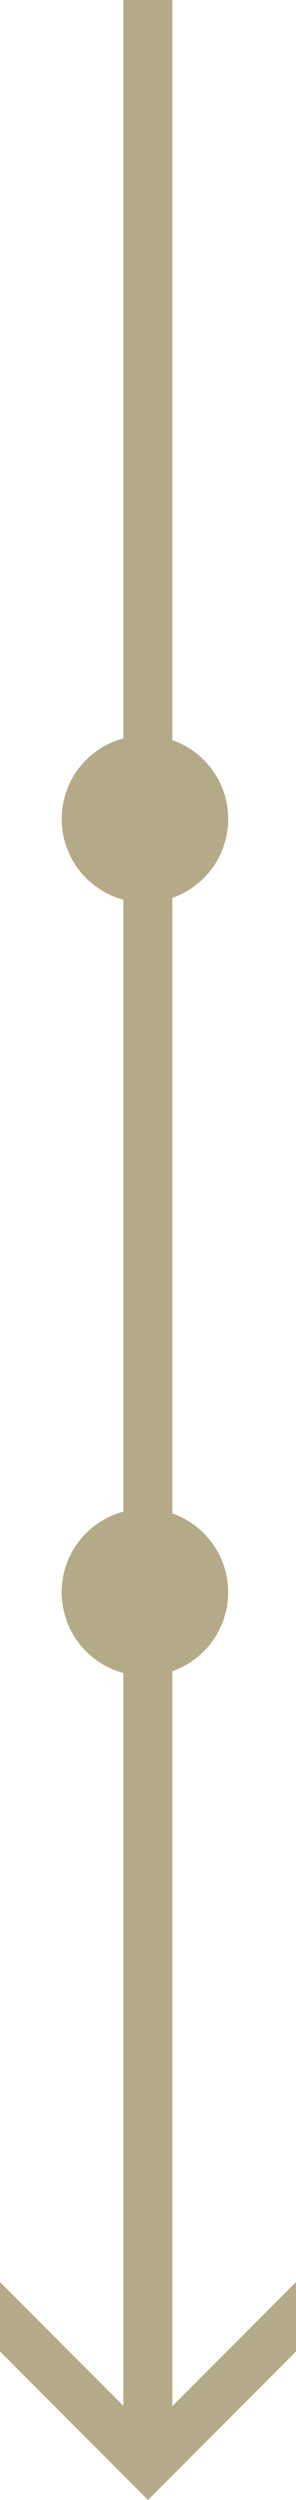 <svg xmlns="http://www.w3.org/2000/svg" width="19.201" height="161.649" viewBox="0 0 19.201 161.649">
  <g id="グループ_4786" data-name="グループ 4786" transform="translate(15468 9136.038)">
    <rect id="長方形_1361" data-name="長方形 1361" width="158.883" height="3.177" transform="translate(-15456.822 -9136.038) rotate(90)" fill="#b5aa88"/>
    <path id="パス_16039" data-name="パス 16039" d="M1468.876,153.856l-9.6,9.6h4.493l9.6-9.6-9.6-9.6h-4.493Z" transform="translate(-15304.543 -10447.757) rotate(90)" fill="#b5aa88"/>
    <circle id="楕円形_37" data-name="楕円形 37" cx="5.401" cy="5.401" r="5.401" transform="translate(-15453.197 -9088.481) rotate(90)" fill="#b5aa88"/>
    <circle id="楕円形_37-2" data-name="楕円形 37" cx="5.401" cy="5.401" r="5.401" transform="translate(-15453.199 -9038.481) rotate(90)" fill="#b5aa88"/>
  </g>
</svg>
